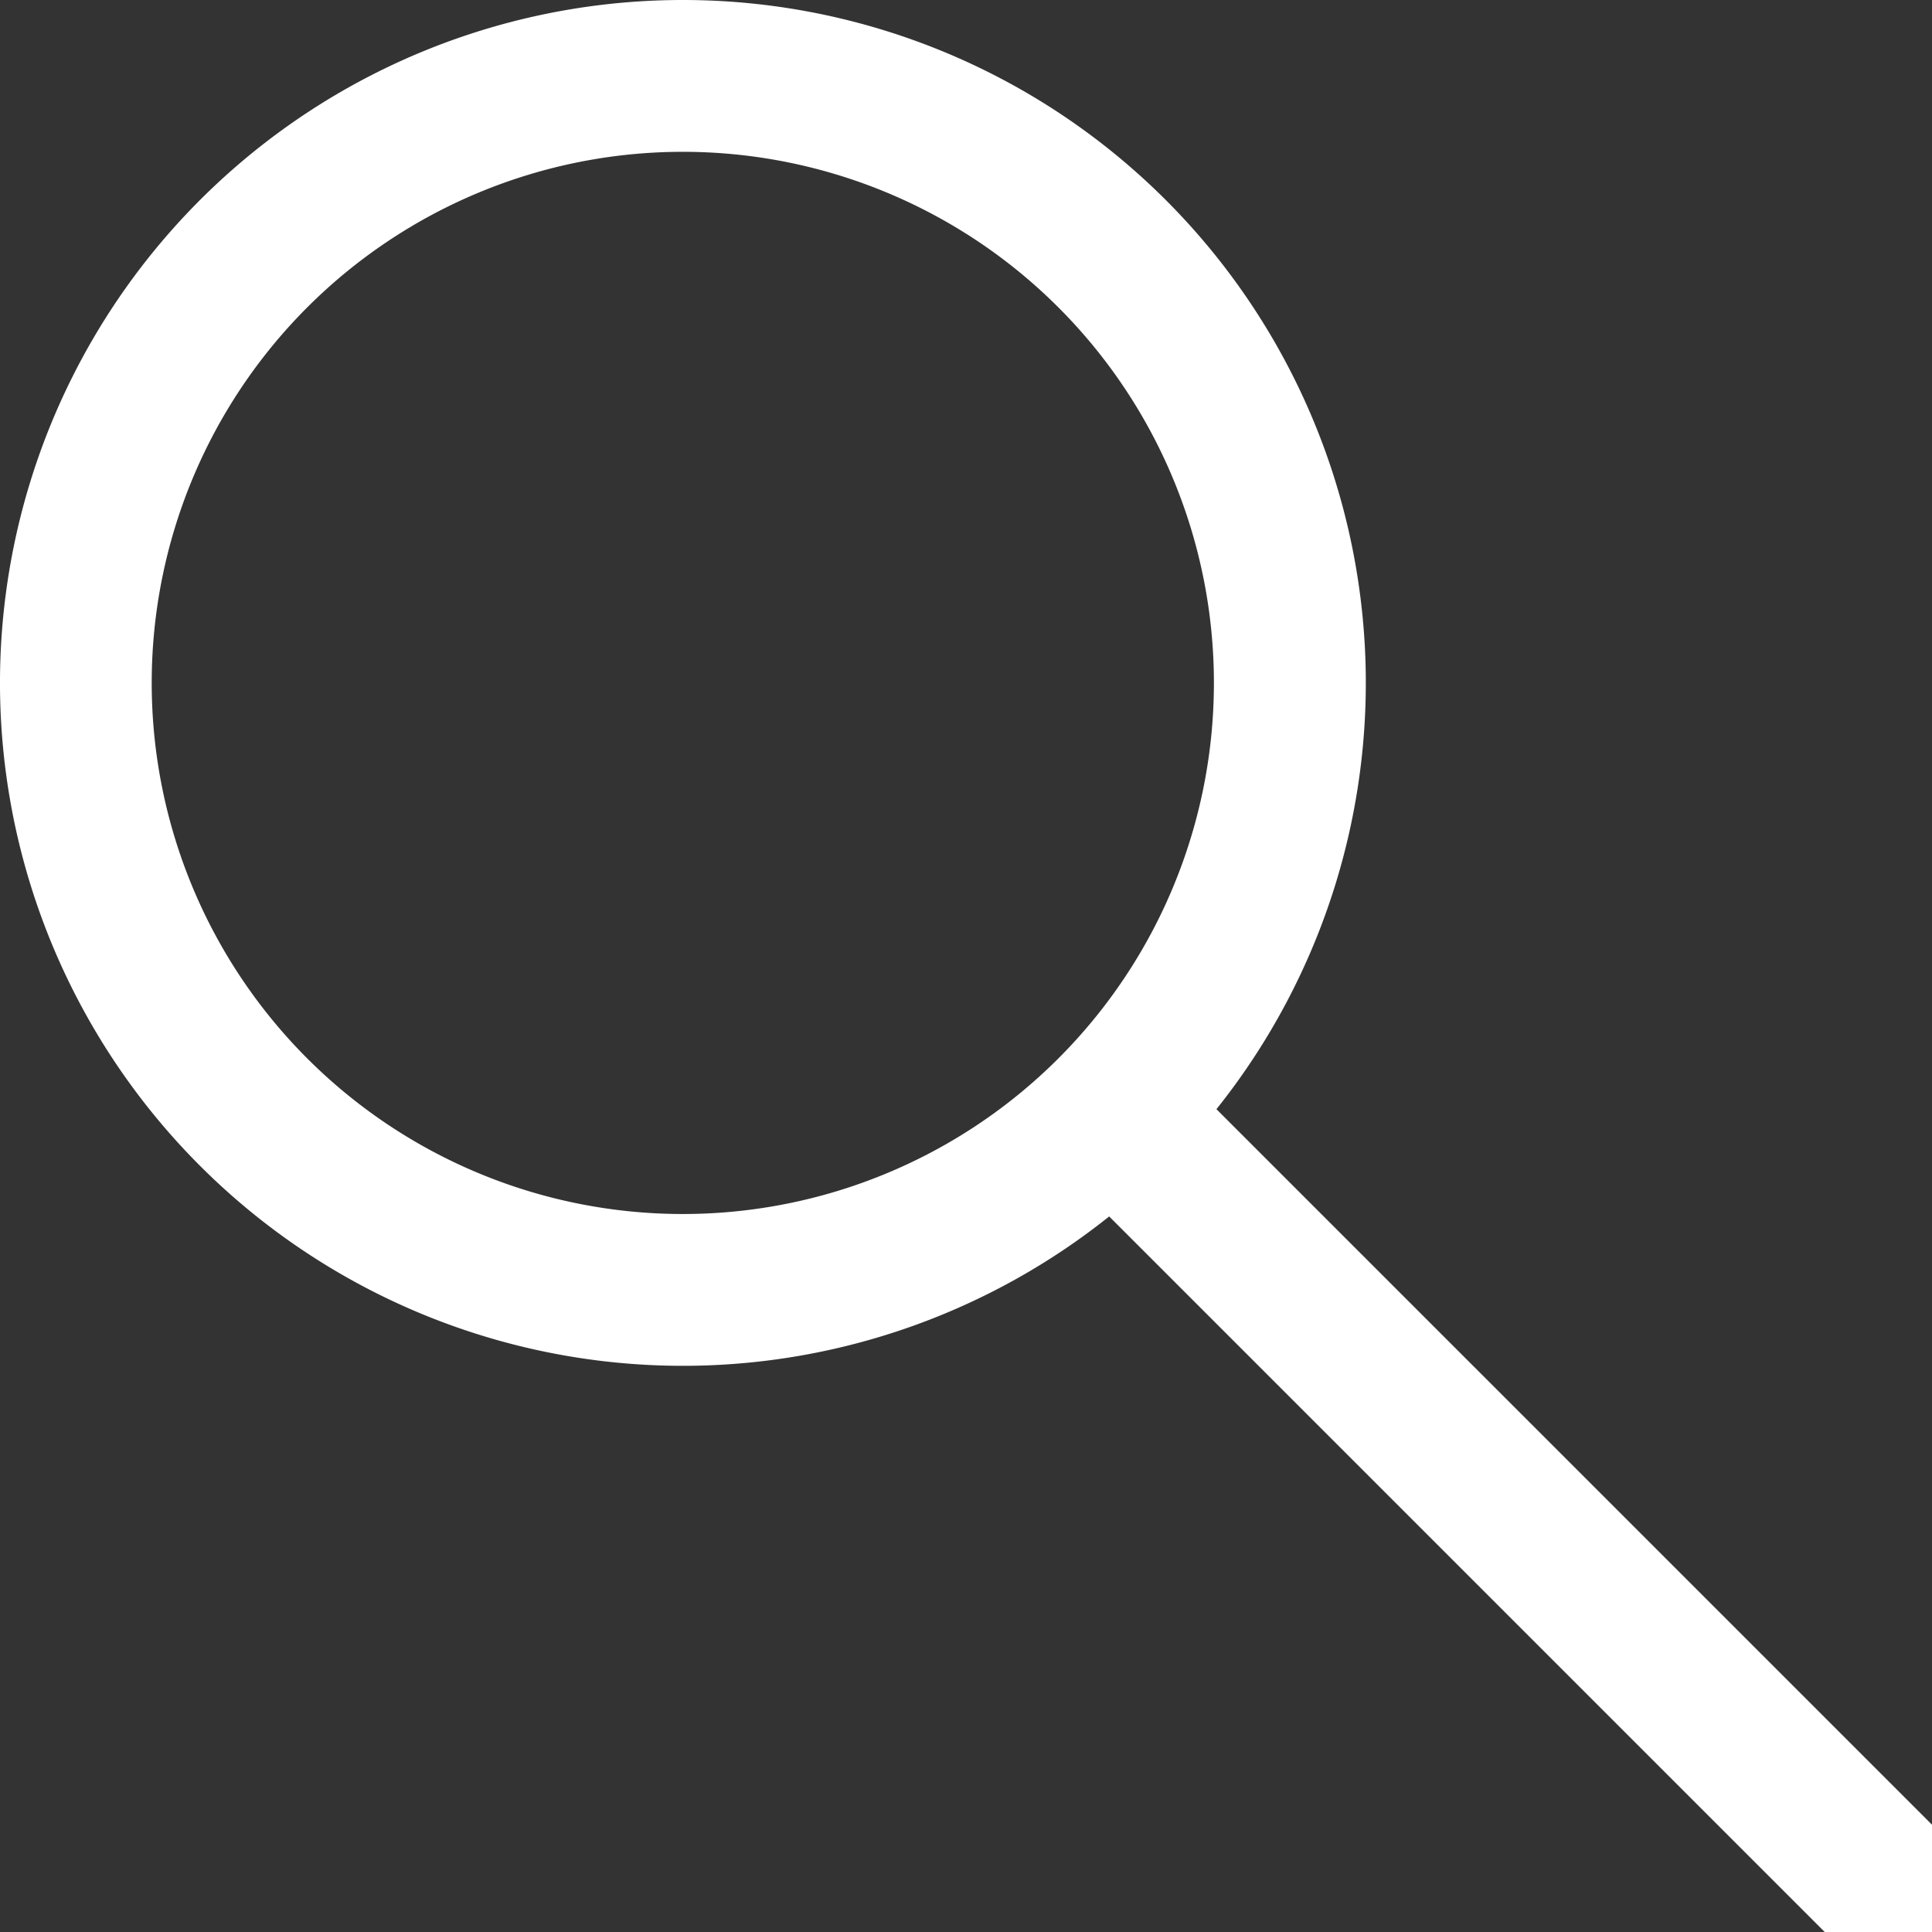 <svg id="组_842" data-name="组 842" xmlns="http://www.w3.org/2000/svg" xmlns:xlink="http://www.w3.org/1999/xlink" width="19" height="19" viewBox="0 0 19 19">
  <rect x="0" y="0" width="19" height="19" fill="#333333" stroke="none"/>
  <defs>
    <clipPath id="clip-path">
      <rect id="矩形_119" data-name="矩形 119" width="19" height="19" fill="#fff"/>
    </clipPath>
  </defs>
  <g id="组_841" data-name="组 841" clip-path="url(#clip-path)">
    <path id="路径_648" data-name="路径 648" d="M1.492,6.716a5.223,5.223,0,1,1,5.223,5.223A5.223,5.223,0,0,1,1.492,6.716M6.716,0a6.716,6.716,0,1,0,4.192,11.963l7.22,7.22a.746.746,0,0,0,1.055-1.055l-7.22-7.22A6.716,6.716,0,0,0,6.716,0Z" fill="#fff" fill-rule="evenodd"/>
  </g>
</svg>
